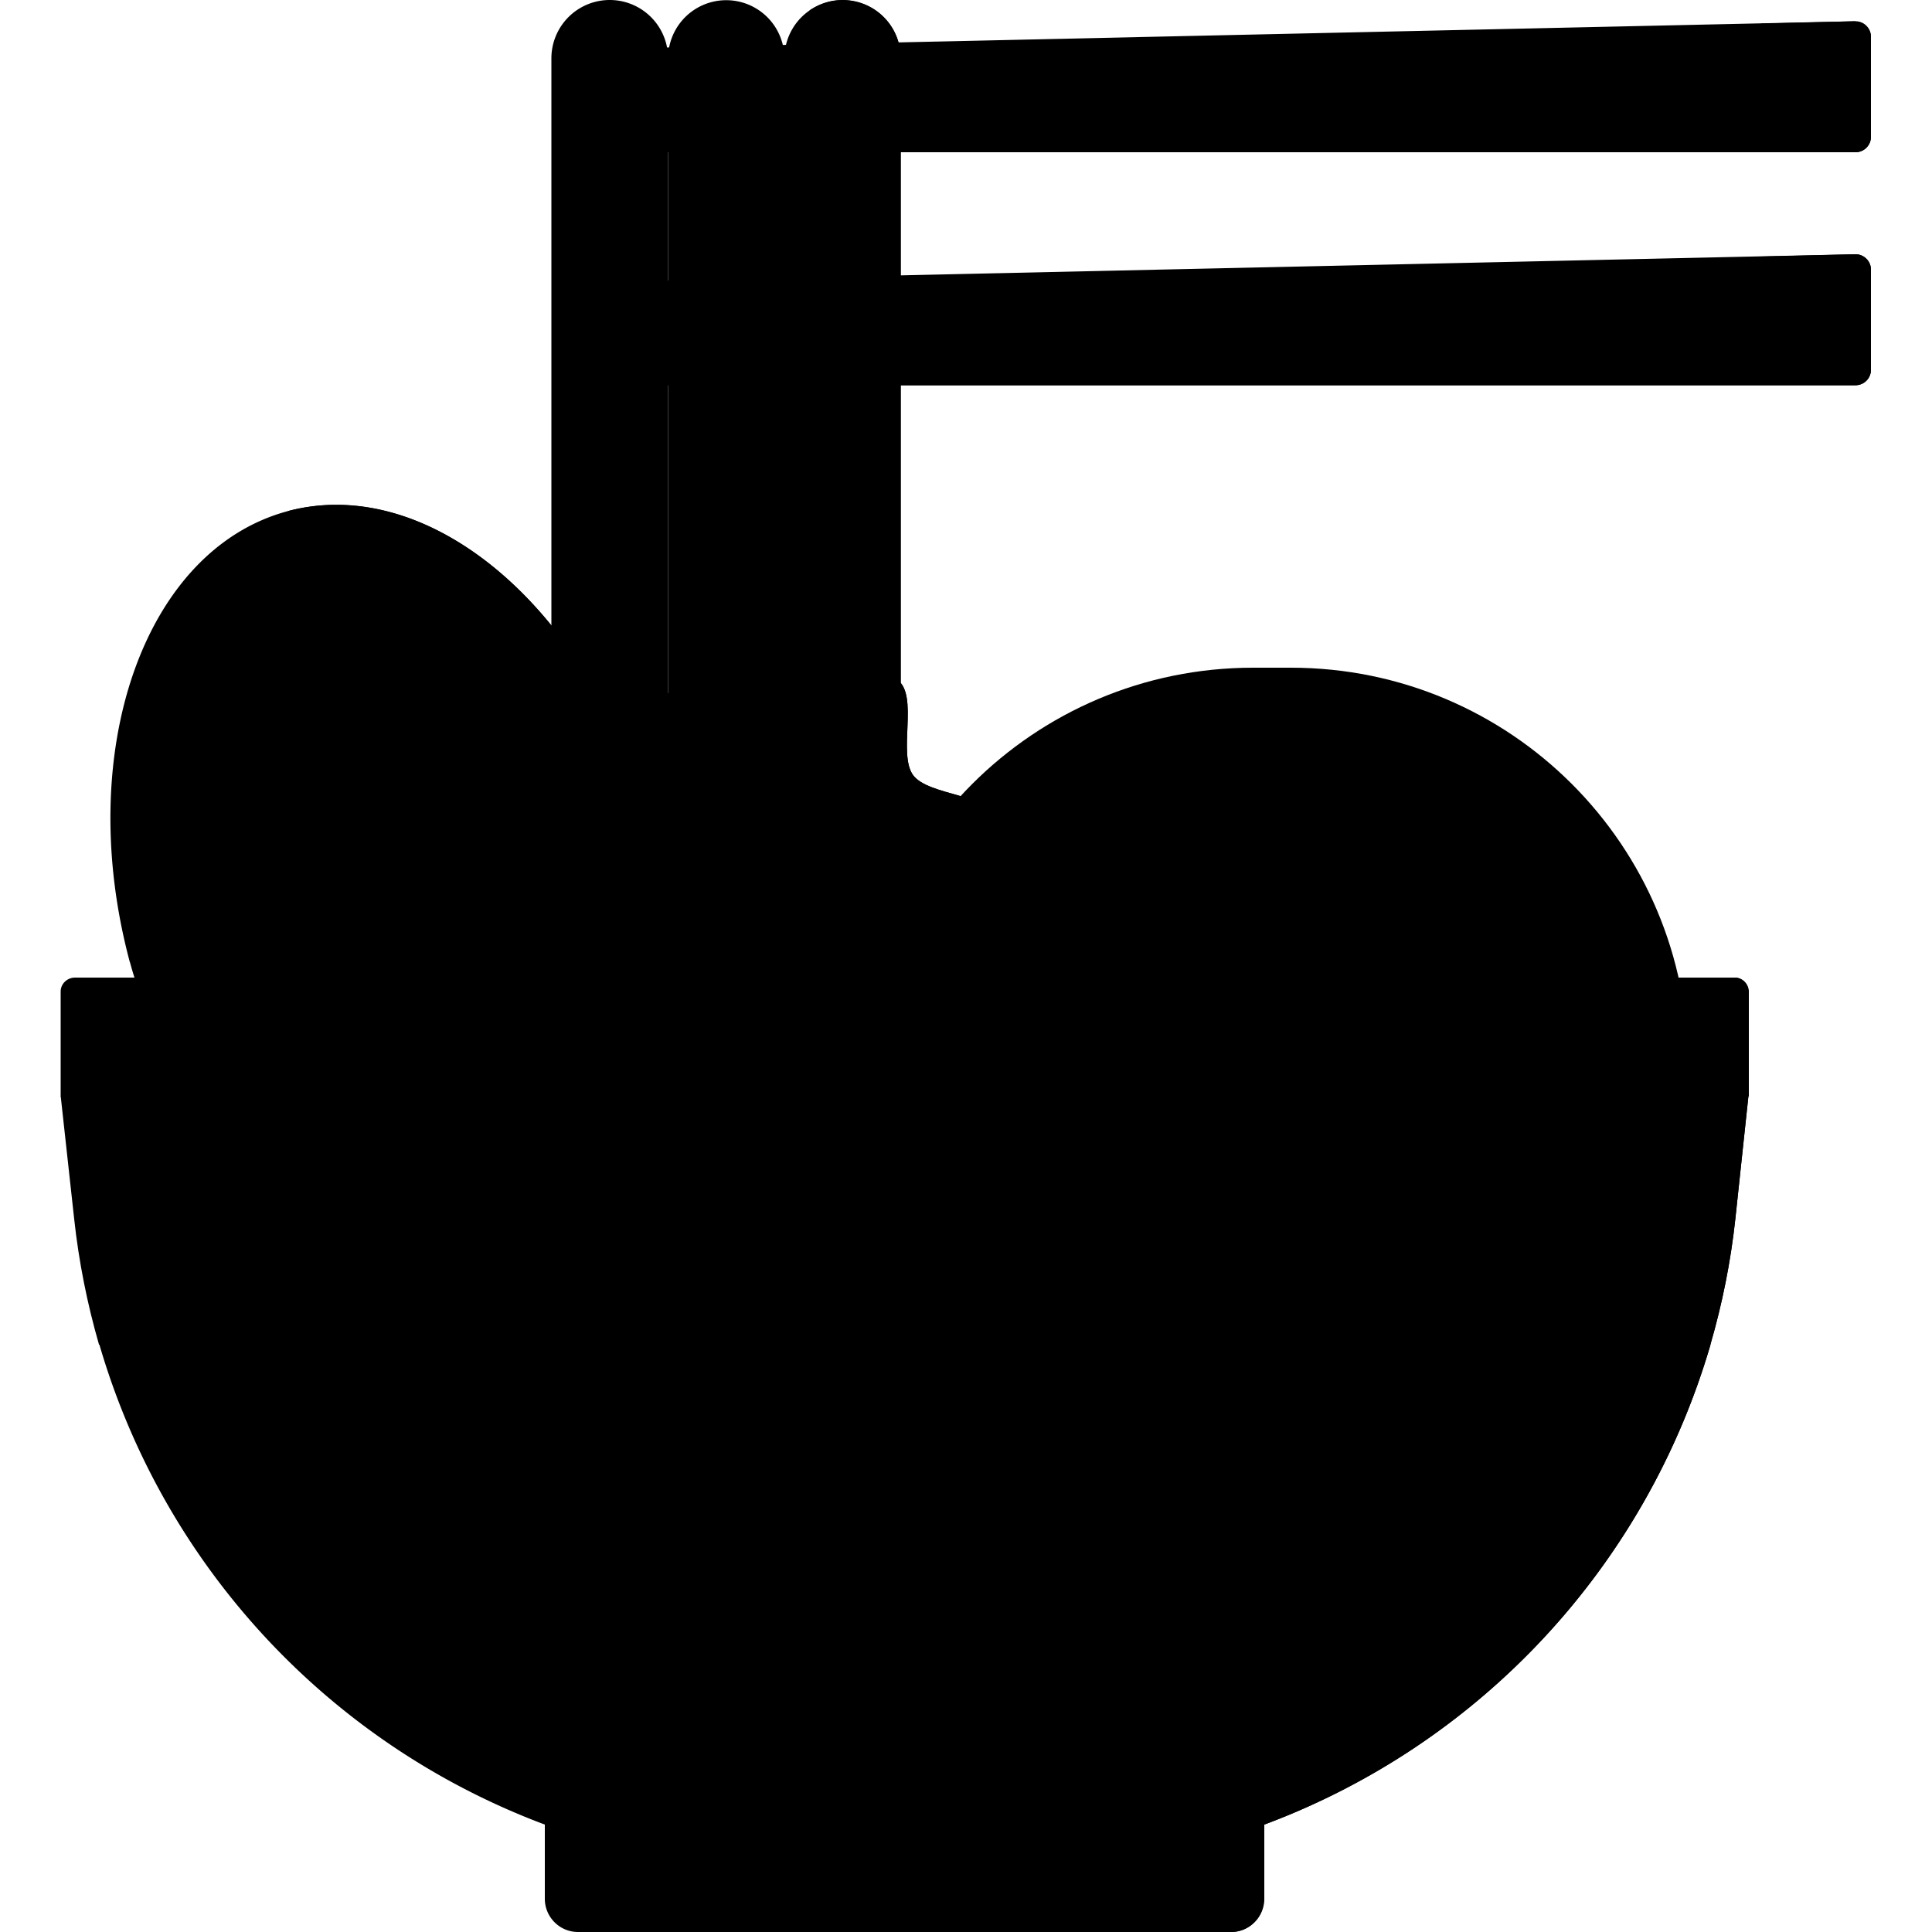 <svg width="50" height="50" fill="none" xmlns="http://www.w3.org/2000/svg"><g clip-path="url(#a)"><path d="M43.69 28.06H22.15v-.5c0-5.68 4.6-10.28 10.28-10.28h.98c5.68 0 10.28 4.6 10.28 10.28v.5Z" fill="#FEC165" style="fill:#fec165;fill:color(display-p3 .996 .757 .396);fill-opacity:1"/><path d="M40.59 26.06a.75.75 0 0 1-.72-.53 6.74 6.74 0 0 0-6.46-4.74h-.98a6.74 6.74 0 0 0-6.46 4.74.75.75 0 1 1-1.44-.45 8.36 8.36 0 0 1 2.96-4.15 8.2 8.2 0 0 1 4.94-1.65h.98a8.36 8.36 0 0 1 7.9 5.8.75.75 0 0 1-.72.98Z" fill="#FEA613" style="fill:#fea613;fill:color(display-p3 .996 .651 .074);fill-opacity:1"/><path d="M29.09 26.06a.75.75 0 0 1-.72-.98 4.5 4.5 0 0 1 4.3-3.16h.5a4.5 4.5 0 0 1 4.3 3.16.75.75 0 1 1-1.44.45 3 3 0 0 0-2.86-2.1h-.5a3 3 0 0 0-2.86 2.1c-.1.33-.4.53-.72.53Z" fill="#FEA613" style="fill:#fea613;fill:color(display-p3 .996 .651 .074);fill-opacity:1"/><path d="m16.32 7.28 31.7-.7a.4.4 0 0 1 .4.4v2.59a.4.4 0 0 1-.4.4H16.35a1.35 1.35 0 0 1-.03-2.69Zm0-6.03 31.7-.7a.4.4 0 0 1 .4.4v2.59a.4.4 0 0 1-.4.4H16.35a1.35 1.35 0 0 1-.03-2.69Z" fill="#5A5A5A" style="fill:#5a5a5a;fill:color(display-p3 .353 .353 .353);fill-opacity:1"/><path d="m48.02 6.58-2.44.06v1.79a.4.4 0 0 1-.4.4H15.02c.1.65.66 1.14 1.33 1.14h31.67a.4.4 0 0 0 .4-.4V6.98a.4.4 0 0 0-.4-.4Zm0-6.03-2.44.06v1.8a.4.4 0 0 1-.4.4H15.02c.1.64.66 1.13 1.33 1.13h31.67a.4.4 0 0 0 .4-.4V.96a.4.4 0 0 0-.4-.4Z" fill="#444" style="fill:#444;fill:color(display-p3 .267 .267 .267);fill-opacity:1"/><path d="M14.27 24.62V1.51a1.5 1.5 0 0 1 3.02 0v23.11a1.5 1.5 0 0 1-3.02 0Z" fill="#FECE85" style="fill:#fece85;fill:color(display-p3 .996 .808 .522);fill-opacity:1"/><path d="M17.29 24.62V1.51a1.5 1.5 0 0 1 3.01 0v23.11a1.5 1.5 0 0 1-3.01 0Z" fill="#FEC165" style="fill:#fec165;fill:color(display-p3 .996 .757 .396);fill-opacity:1"/><path d="M20.3 24.62V1.51a1.5 1.5 0 0 1 3.01 0v23.11a1.5 1.5 0 0 1-3.01 0Z" fill="#FECE85" style="fill:#fece85;fill:color(display-p3 .996 .808 .522);fill-opacity:1"/><path d="M21.8 0c-.31 0-.6.1-.85.27.4.27.65.72.65 1.24v23.11c0 .52-.25.97-.65 1.24a1.5 1.5 0 0 0 2.36-1.24V1.51A1.5 1.5 0 0 0 21.81 0Z" fill="#FEC165" style="fill:#fec165;fill:color(display-p3 .996 .757 .396);fill-opacity:1"/><path d="M18.99 16.22c.7 0 1.14 1.55 1.77 1.75.65.21 1.92-.77 2.47-.37.55.4 0 1.9.4 2.46.4.54 2 .49 2.22 1.14.2.63-1.12 1.53-1.12 2.23s1.32 1.6 1.12 2.23c-.21.66-1.82.6-2.22 1.15-.4.55.15 2.06-.4 2.46-.55.4-1.82-.59-2.47-.38-.63.2-1.08 1.76-1.77 1.76-.7 0-1.15-1.55-1.78-1.76-.65-.2-1.92.78-2.47.38-.55-.4 0-1.91-.4-2.46s-2-.5-2.22-1.15c-.2-.63 1.12-1.53 1.12-2.23s-1.32-1.6-1.12-2.23c.21-.65 1.82-.6 2.22-1.14.4-.55-.15-2.06.4-2.46.55-.4 1.82.58 2.47.37.63-.2 1.08-1.75 1.78-1.75Z" fill="#FDD5D5" style="fill:#fdd5d5;fill:color(display-p3 .992 .835 .835);fill-opacity:1"/><path d="M25.85 21.2c-.21-.65-1.82-.6-2.22-1.14-.4-.55.15-2.06-.4-2.46-.45-.33-1.38.27-2.06.38.14.62-.13 1.65.18 2.08.4.54 2 .49 2.22 1.14.2.63-1.12 1.53-1.12 2.23s1.33 1.6 1.12 2.23c-.21.66-1.82.6-2.22 1.15-.31.43-.04 1.46-.18 2.07.68.12 1.61.71 2.06.39.55-.4 0-1.91.4-2.46s2-.5 2.22-1.15c.2-.63-1.12-1.53-1.12-2.23s1.32-1.6 1.12-2.23Z" fill="#F9C6C6" style="fill:#f9c6c6;fill:color(display-p3 .977 .776 .776);fill-opacity:1"/><path d="M16.97 27.42a.75.75 0 0 1-.53-.22 4.68 4.68 0 0 1 0-6.61c2.37-2.38 6.46-.76 6.46 2.3 0 2.77-3.08 4.09-4.86 2.31-1.64-1.64.03-4.37 1.06-3.34.3.3.3.78 0 1.07a.85.85 0 0 0 0 1.2c.84.85 2.3.17 2.3-1.24 0-1.73-2.47-2.66-3.9-1.24a3.17 3.17 0 0 0 0 4.48.75.75 0 0 1-.53 1.29Z" fill="#F79595" style="fill:#f79595;fill:color(display-p3 .969 .584 .584);fill-opacity:1"/><path d="M3.36 24.9c-1.46-5.45.37-10.67 4.08-11.67 3.72-1 7.91 2.61 9.37 8.06 1.1 4.11-.88 8.24-4.45 9.35a4.7 4.7 0 0 1-.47.12c-3.64.83-7.43-1.75-8.53-5.87Z" fill="#DFF6FD" style="fill:#dff6fd;fill:color(display-p3 .875 .965 .992);fill-opacity:1"/><path d="M11.26 27.47c1.85-.5 2.9-2.59 2.34-4.67-.56-2.09-2.51-3.37-4.36-2.88-1.85.5-2.9 2.59-2.33 4.67.56 2.09 2.5 3.37 4.35 2.88Z" fill="#FEA613" style="fill:#fea613;fill:color(display-p3 .996 .651 .074);fill-opacity:1"/><path d="M16.81 21.29c-1.46-5.45-5.65-9.05-9.37-8.06 2.92.74 5.68 3.85 6.8 8.06 1.11 4.12-.87 8.24-4.44 9.35a4.69 4.69 0 0 1-.48.13l-.1.01a6.27 6.27 0 0 0 3.14-.14c3.57-1.11 5.55-5.24 4.45-9.35Z" fill="#C8EFFE" style="fill:#c8effe;fill:color(display-p3 .784 .937 .996);fill-opacity:1"/><path d="M32.72 49.14v-1.92a18.91 18.91 0 0 0 11.55-12.43H2.57A18.91 18.91 0 0 0 14.1 47.22v1.92c0 .47.38.86.86.86h16.9c.47 0 .85-.39.85-.86ZM1.57 28.36v-2.7c0-.2.17-.36.37-.36H44.9c.2 0 .36.17.36.37v2.7H1.57Z" fill="#5A5A5A" style="fill:#5a5a5a;fill:color(display-p3 .353 .353 .353);fill-opacity:1"/><path d="M40.56 34.8a18.91 18.91 0 0 1-11.54 12.42v1.92c0 .47-.39.86-.86.86h3.7c.48 0 .86-.39.86-.86v-1.92a18.91 18.91 0 0 0 11.55-12.43h-3.7Zm4.33-9.5h-3.7c.2 0 .36.16.36.37v2.7h3.7v-2.7c0-.2-.16-.37-.36-.37Z" fill="#444" style="fill:#444;fill:color(display-p3 .267 .267 .267);fill-opacity:1"/><path d="M2.56 34.8h41.7c.31-1.05.53-2.14.65-3.25l.34-3.19H1.57l.35 3.19c.12 1.11.34 2.2.64 3.24Z" fill="#E94444" style="fill:#e94444;fill:color(display-p3 .914 .267 .267);fill-opacity:1"/><path d="m41.55 28.36-.34 3.19c-.12 1.11-.34 2.2-.64 3.24h3.7c.3-1.04.52-2.13.64-3.24l.34-3.19h-3.7Z" fill="#D83131" style="fill:#d83131;fill:color(display-p3 .847 .192 .192);fill-opacity:1"/></g><defs><clipPath id="a"><path fill="#fff" style="fill:#fff;fill-opacity:1" d="M0 0h50v50H0z"/></clipPath></defs></svg>